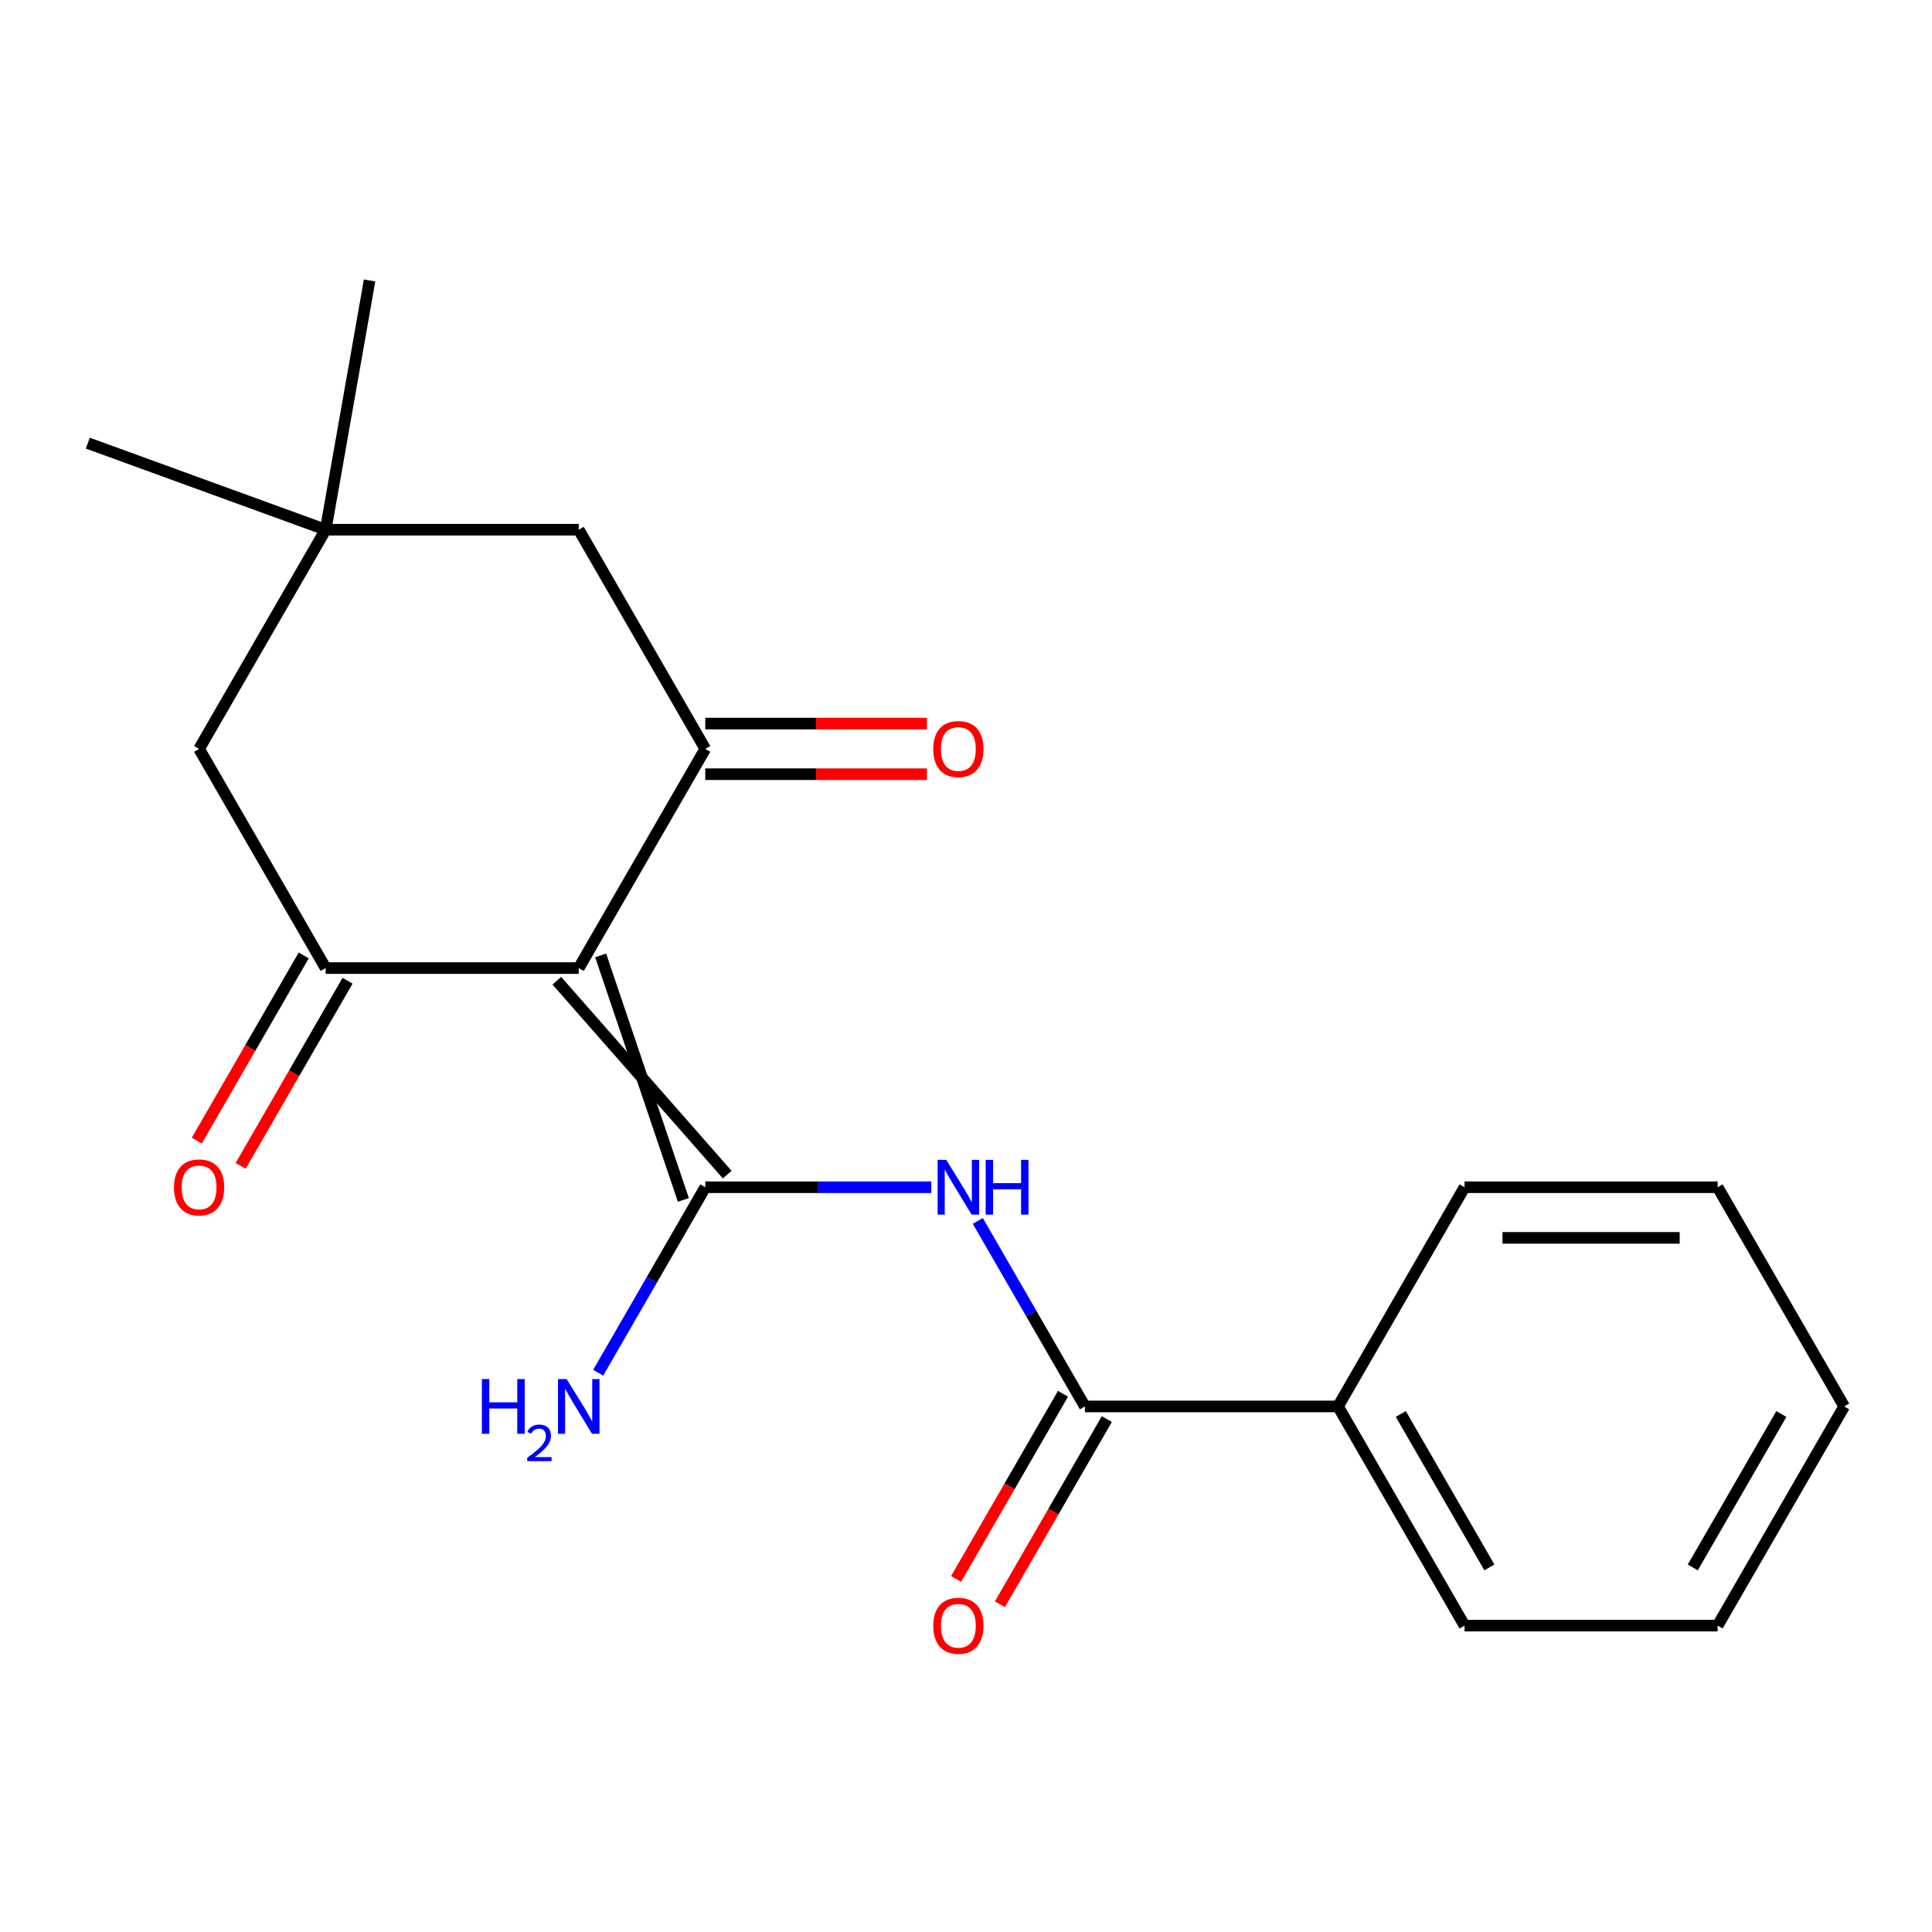 <?xml version='1.0' encoding='iso-8859-1'?>
<svg version='1.1' baseProfile='full'
              xmlns='http://www.w3.org/2000/svg'
                      xmlns:rdkit='http://www.rdkit.org/xml'
                      xmlns:xlink='http://www.w3.org/1999/xlink'
                  xml:space='preserve'
width='1000px' height='1000px' viewBox='0 0 1000 1000'>
<!-- END OF HEADER -->
<rect style='opacity:1.0;fill:#FFFFFF;stroke:none' width='1000' height='1000' x='0' y='0'> </rect>
<path class='bond-0' d='M 288.207,507.621 L 376.396,607.969' style='fill:none;fill-rule:evenodd;stroke:#000000;stroke-width:6px;stroke-linecap:butt;stroke-linejoin:miter;stroke-opacity:1' />
<path class='bond-0' d='M 310.897,494.521 L 353.706,621.069' style='fill:none;fill-rule:evenodd;stroke:#000000;stroke-width:6px;stroke-linecap:butt;stroke-linejoin:miter;stroke-opacity:1' />
<path class='bond-1' d='M 299.552,501.071 L 365.051,387.623' style='fill:none;fill-rule:evenodd;stroke:#000000;stroke-width:6px;stroke-linecap:butt;stroke-linejoin:miter;stroke-opacity:1' />
<path class='bond-2' d='M 299.552,501.071 L 168.553,501.071' style='fill:none;fill-rule:evenodd;stroke:#000000;stroke-width:6px;stroke-linecap:butt;stroke-linejoin:miter;stroke-opacity:1' />
<path class='bond-3' d='M 365.051,614.519 L 423.543,614.519' style='fill:none;fill-rule:evenodd;stroke:#000000;stroke-width:6px;stroke-linecap:butt;stroke-linejoin:miter;stroke-opacity:1' />
<path class='bond-3' d='M 423.543,614.519 L 482.035,614.519' style='fill:none;fill-rule:evenodd;stroke:#0000FF;stroke-width:6px;stroke-linecap:butt;stroke-linejoin:miter;stroke-opacity:1' />
<path class='bond-10' d='M 365.051,614.519 L 337.335,662.526' style='fill:none;fill-rule:evenodd;stroke:#000000;stroke-width:6px;stroke-linecap:butt;stroke-linejoin:miter;stroke-opacity:1' />
<path class='bond-10' d='M 337.335,662.526 L 309.618,710.533' style='fill:none;fill-rule:evenodd;stroke:#0000FF;stroke-width:6px;stroke-linecap:butt;stroke-linejoin:miter;stroke-opacity:1' />
<path class='bond-7' d='M 365.051,387.623 L 299.552,274.175' style='fill:none;fill-rule:evenodd;stroke:#000000;stroke-width:6px;stroke-linecap:butt;stroke-linejoin:miter;stroke-opacity:1' />
<path class='bond-9' d='M 365.051,400.723 L 422.413,400.723' style='fill:none;fill-rule:evenodd;stroke:#000000;stroke-width:6px;stroke-linecap:butt;stroke-linejoin:miter;stroke-opacity:1' />
<path class='bond-9' d='M 422.413,400.723 L 479.775,400.723' style='fill:none;fill-rule:evenodd;stroke:#FF0000;stroke-width:6px;stroke-linecap:butt;stroke-linejoin:miter;stroke-opacity:1' />
<path class='bond-9' d='M 365.051,374.523 L 422.413,374.523' style='fill:none;fill-rule:evenodd;stroke:#000000;stroke-width:6px;stroke-linecap:butt;stroke-linejoin:miter;stroke-opacity:1' />
<path class='bond-9' d='M 422.413,374.523 L 479.775,374.523' style='fill:none;fill-rule:evenodd;stroke:#FF0000;stroke-width:6px;stroke-linecap:butt;stroke-linejoin:miter;stroke-opacity:1' />
<path class='bond-6' d='M 168.553,501.071 L 103.054,387.623' style='fill:none;fill-rule:evenodd;stroke:#000000;stroke-width:6px;stroke-linecap:butt;stroke-linejoin:miter;stroke-opacity:1' />
<path class='bond-8' d='M 157.208,494.521 L 129.538,542.448' style='fill:none;fill-rule:evenodd;stroke:#000000;stroke-width:6px;stroke-linecap:butt;stroke-linejoin:miter;stroke-opacity:1' />
<path class='bond-8' d='M 129.538,542.448 L 101.867,590.374' style='fill:none;fill-rule:evenodd;stroke:#FF0000;stroke-width:6px;stroke-linecap:butt;stroke-linejoin:miter;stroke-opacity:1' />
<path class='bond-8' d='M 179.898,507.621 L 152.227,555.548' style='fill:none;fill-rule:evenodd;stroke:#000000;stroke-width:6px;stroke-linecap:butt;stroke-linejoin:miter;stroke-opacity:1' />
<path class='bond-8' d='M 152.227,555.548 L 124.557,603.474' style='fill:none;fill-rule:evenodd;stroke:#FF0000;stroke-width:6px;stroke-linecap:butt;stroke-linejoin:miter;stroke-opacity:1' />
<path class='bond-4' d='M 506.116,631.954 L 533.833,679.961' style='fill:none;fill-rule:evenodd;stroke:#0000FF;stroke-width:6px;stroke-linecap:butt;stroke-linejoin:miter;stroke-opacity:1' />
<path class='bond-4' d='M 533.833,679.961 L 561.549,727.968' style='fill:none;fill-rule:evenodd;stroke:#000000;stroke-width:6px;stroke-linecap:butt;stroke-linejoin:miter;stroke-opacity:1' />
<path class='bond-11' d='M 550.204,721.418 L 522.534,769.344' style='fill:none;fill-rule:evenodd;stroke:#000000;stroke-width:6px;stroke-linecap:butt;stroke-linejoin:miter;stroke-opacity:1' />
<path class='bond-11' d='M 522.534,769.344 L 494.864,817.271' style='fill:none;fill-rule:evenodd;stroke:#FF0000;stroke-width:6px;stroke-linecap:butt;stroke-linejoin:miter;stroke-opacity:1' />
<path class='bond-11' d='M 572.894,734.517 L 545.224,782.444' style='fill:none;fill-rule:evenodd;stroke:#000000;stroke-width:6px;stroke-linecap:butt;stroke-linejoin:miter;stroke-opacity:1' />
<path class='bond-11' d='M 545.224,782.444 L 517.553,830.371' style='fill:none;fill-rule:evenodd;stroke:#FF0000;stroke-width:6px;stroke-linecap:butt;stroke-linejoin:miter;stroke-opacity:1' />
<path class='bond-12' d='M 561.549,727.968 L 692.548,727.968' style='fill:none;fill-rule:evenodd;stroke:#000000;stroke-width:6px;stroke-linecap:butt;stroke-linejoin:miter;stroke-opacity:1' />
<path class='bond-5' d='M 168.553,274.175 L 299.552,274.175' style='fill:none;fill-rule:evenodd;stroke:#000000;stroke-width:6px;stroke-linecap:butt;stroke-linejoin:miter;stroke-opacity:1' />
<path class='bond-13' d='M 168.553,274.175 L 45.455,229.37' style='fill:none;fill-rule:evenodd;stroke:#000000;stroke-width:6px;stroke-linecap:butt;stroke-linejoin:miter;stroke-opacity:1' />
<path class='bond-14' d='M 168.553,274.175 L 191.301,145.166' style='fill:none;fill-rule:evenodd;stroke:#000000;stroke-width:6px;stroke-linecap:butt;stroke-linejoin:miter;stroke-opacity:1' />
<path class='bond-20' d='M 168.553,274.175 L 103.054,387.623' style='fill:none;fill-rule:evenodd;stroke:#000000;stroke-width:6px;stroke-linecap:butt;stroke-linejoin:miter;stroke-opacity:1' />
<path class='bond-15' d='M 692.548,727.968 L 758.047,841.416' style='fill:none;fill-rule:evenodd;stroke:#000000;stroke-width:6px;stroke-linecap:butt;stroke-linejoin:miter;stroke-opacity:1' />
<path class='bond-15' d='M 725.063,731.885 L 770.912,811.299' style='fill:none;fill-rule:evenodd;stroke:#000000;stroke-width:6px;stroke-linecap:butt;stroke-linejoin:miter;stroke-opacity:1' />
<path class='bond-16' d='M 692.548,727.968 L 758.047,614.519' style='fill:none;fill-rule:evenodd;stroke:#000000;stroke-width:6px;stroke-linecap:butt;stroke-linejoin:miter;stroke-opacity:1' />
<path class='bond-18' d='M 758.047,841.416 L 889.046,841.416' style='fill:none;fill-rule:evenodd;stroke:#000000;stroke-width:6px;stroke-linecap:butt;stroke-linejoin:miter;stroke-opacity:1' />
<path class='bond-17' d='M 758.047,614.519 L 889.046,614.519' style='fill:none;fill-rule:evenodd;stroke:#000000;stroke-width:6px;stroke-linecap:butt;stroke-linejoin:miter;stroke-opacity:1' />
<path class='bond-17' d='M 777.697,640.719 L 869.396,640.719' style='fill:none;fill-rule:evenodd;stroke:#000000;stroke-width:6px;stroke-linecap:butt;stroke-linejoin:miter;stroke-opacity:1' />
<path class='bond-21' d='M 889.046,614.519 L 954.545,727.968' style='fill:none;fill-rule:evenodd;stroke:#000000;stroke-width:6px;stroke-linecap:butt;stroke-linejoin:miter;stroke-opacity:1' />
<path class='bond-19' d='M 889.046,841.416 L 954.545,727.968' style='fill:none;fill-rule:evenodd;stroke:#000000;stroke-width:6px;stroke-linecap:butt;stroke-linejoin:miter;stroke-opacity:1' />
<path class='bond-19' d='M 876.181,811.299 L 922.031,731.885' style='fill:none;fill-rule:evenodd;stroke:#000000;stroke-width:6px;stroke-linecap:butt;stroke-linejoin:miter;stroke-opacity:1' />
<path  class='atom-4' d='M 489.79 600.359
L 499.07 615.359
Q 499.99 616.839, 501.47 619.519
Q 502.95 622.199, 503.03 622.359
L 503.03 600.359
L 506.79 600.359
L 506.79 628.679
L 502.91 628.679
L 492.95 612.279
Q 491.79 610.359, 490.55 608.159
Q 489.35 605.959, 488.99 605.279
L 488.99 628.679
L 485.31 628.679
L 485.31 600.359
L 489.79 600.359
' fill='#0000FF'/>
<path  class='atom-4' d='M 510.19 600.359
L 514.03 600.359
L 514.03 612.399
L 528.51 612.399
L 528.51 600.359
L 532.35 600.359
L 532.35 628.679
L 528.51 628.679
L 528.51 615.599
L 514.03 615.599
L 514.03 628.679
L 510.19 628.679
L 510.19 600.359
' fill='#0000FF'/>
<path  class='atom-9' d='M 90.054 614.599
Q 90.054 607.799, 93.414 603.999
Q 96.774 600.199, 103.054 600.199
Q 109.334 600.199, 112.694 603.999
Q 116.054 607.799, 116.054 614.599
Q 116.054 621.479, 112.654 625.399
Q 109.254 629.279, 103.054 629.279
Q 96.814 629.279, 93.414 625.399
Q 90.054 621.519, 90.054 614.599
M 103.054 626.079
Q 107.374 626.079, 109.694 623.199
Q 112.054 620.279, 112.054 614.599
Q 112.054 609.039, 109.694 606.239
Q 107.374 603.399, 103.054 603.399
Q 98.734 603.399, 96.374 606.199
Q 94.054 608.999, 94.054 614.599
Q 94.054 620.319, 96.374 623.199
Q 98.734 626.079, 103.054 626.079
' fill='#FF0000'/>
<path  class='atom-10' d='M 483.05 387.703
Q 483.05 380.903, 486.41 377.103
Q 489.77 373.303, 496.05 373.303
Q 502.33 373.303, 505.69 377.103
Q 509.05 380.903, 509.05 387.703
Q 509.05 394.583, 505.65 398.503
Q 502.25 402.383, 496.05 402.383
Q 489.81 402.383, 486.41 398.503
Q 483.05 394.623, 483.05 387.703
M 496.05 399.183
Q 500.37 399.183, 502.69 396.303
Q 505.05 393.383, 505.05 387.703
Q 505.05 382.143, 502.69 379.343
Q 500.37 376.503, 496.05 376.503
Q 491.73 376.503, 489.37 379.303
Q 487.05 382.103, 487.05 387.703
Q 487.05 393.423, 489.37 396.303
Q 491.73 399.183, 496.05 399.183
' fill='#FF0000'/>
<path  class='atom-11' d='M 249.419 713.808
L 253.259 713.808
L 253.259 725.848
L 267.739 725.848
L 267.739 713.808
L 271.579 713.808
L 271.579 742.128
L 267.739 742.128
L 267.739 729.048
L 253.259 729.048
L 253.259 742.128
L 249.419 742.128
L 249.419 713.808
' fill='#0000FF'/>
<path  class='atom-11' d='M 272.952 741.134
Q 273.638 739.365, 275.275 738.388
Q 276.912 737.385, 279.182 737.385
Q 282.007 737.385, 283.591 738.916
Q 285.175 740.448, 285.175 743.167
Q 285.175 745.939, 283.116 748.526
Q 281.083 751.113, 276.859 754.176
L 285.492 754.176
L 285.492 756.288
L 272.899 756.288
L 272.899 754.519
Q 276.384 752.037, 278.443 750.189
Q 280.529 748.341, 281.532 746.678
Q 282.535 745.015, 282.535 743.299
Q 282.535 741.504, 281.637 740.5
Q 280.74 739.497, 279.182 739.497
Q 277.677 739.497, 276.674 740.104
Q 275.671 740.712, 274.958 742.058
L 272.952 741.134
' fill='#0000FF'/>
<path  class='atom-11' d='M 293.292 713.808
L 302.572 728.808
Q 303.492 730.288, 304.972 732.968
Q 306.452 735.648, 306.532 735.808
L 306.532 713.808
L 310.292 713.808
L 310.292 742.128
L 306.412 742.128
L 296.452 725.728
Q 295.292 723.808, 294.052 721.608
Q 292.852 719.408, 292.492 718.728
L 292.492 742.128
L 288.812 742.128
L 288.812 713.808
L 293.292 713.808
' fill='#0000FF'/>
<path  class='atom-12' d='M 483.05 841.496
Q 483.05 834.696, 486.41 830.896
Q 489.77 827.096, 496.05 827.096
Q 502.33 827.096, 505.69 830.896
Q 509.05 834.696, 509.05 841.496
Q 509.05 848.376, 505.65 852.296
Q 502.25 856.176, 496.05 856.176
Q 489.81 856.176, 486.41 852.296
Q 483.05 848.416, 483.05 841.496
M 496.05 852.976
Q 500.37 852.976, 502.69 850.096
Q 505.05 847.176, 505.05 841.496
Q 505.05 835.936, 502.69 833.136
Q 500.37 830.296, 496.05 830.296
Q 491.73 830.296, 489.37 833.096
Q 487.05 835.896, 487.05 841.496
Q 487.05 847.216, 489.37 850.096
Q 491.73 852.976, 496.05 852.976
' fill='#FF0000'/>
</svg>
